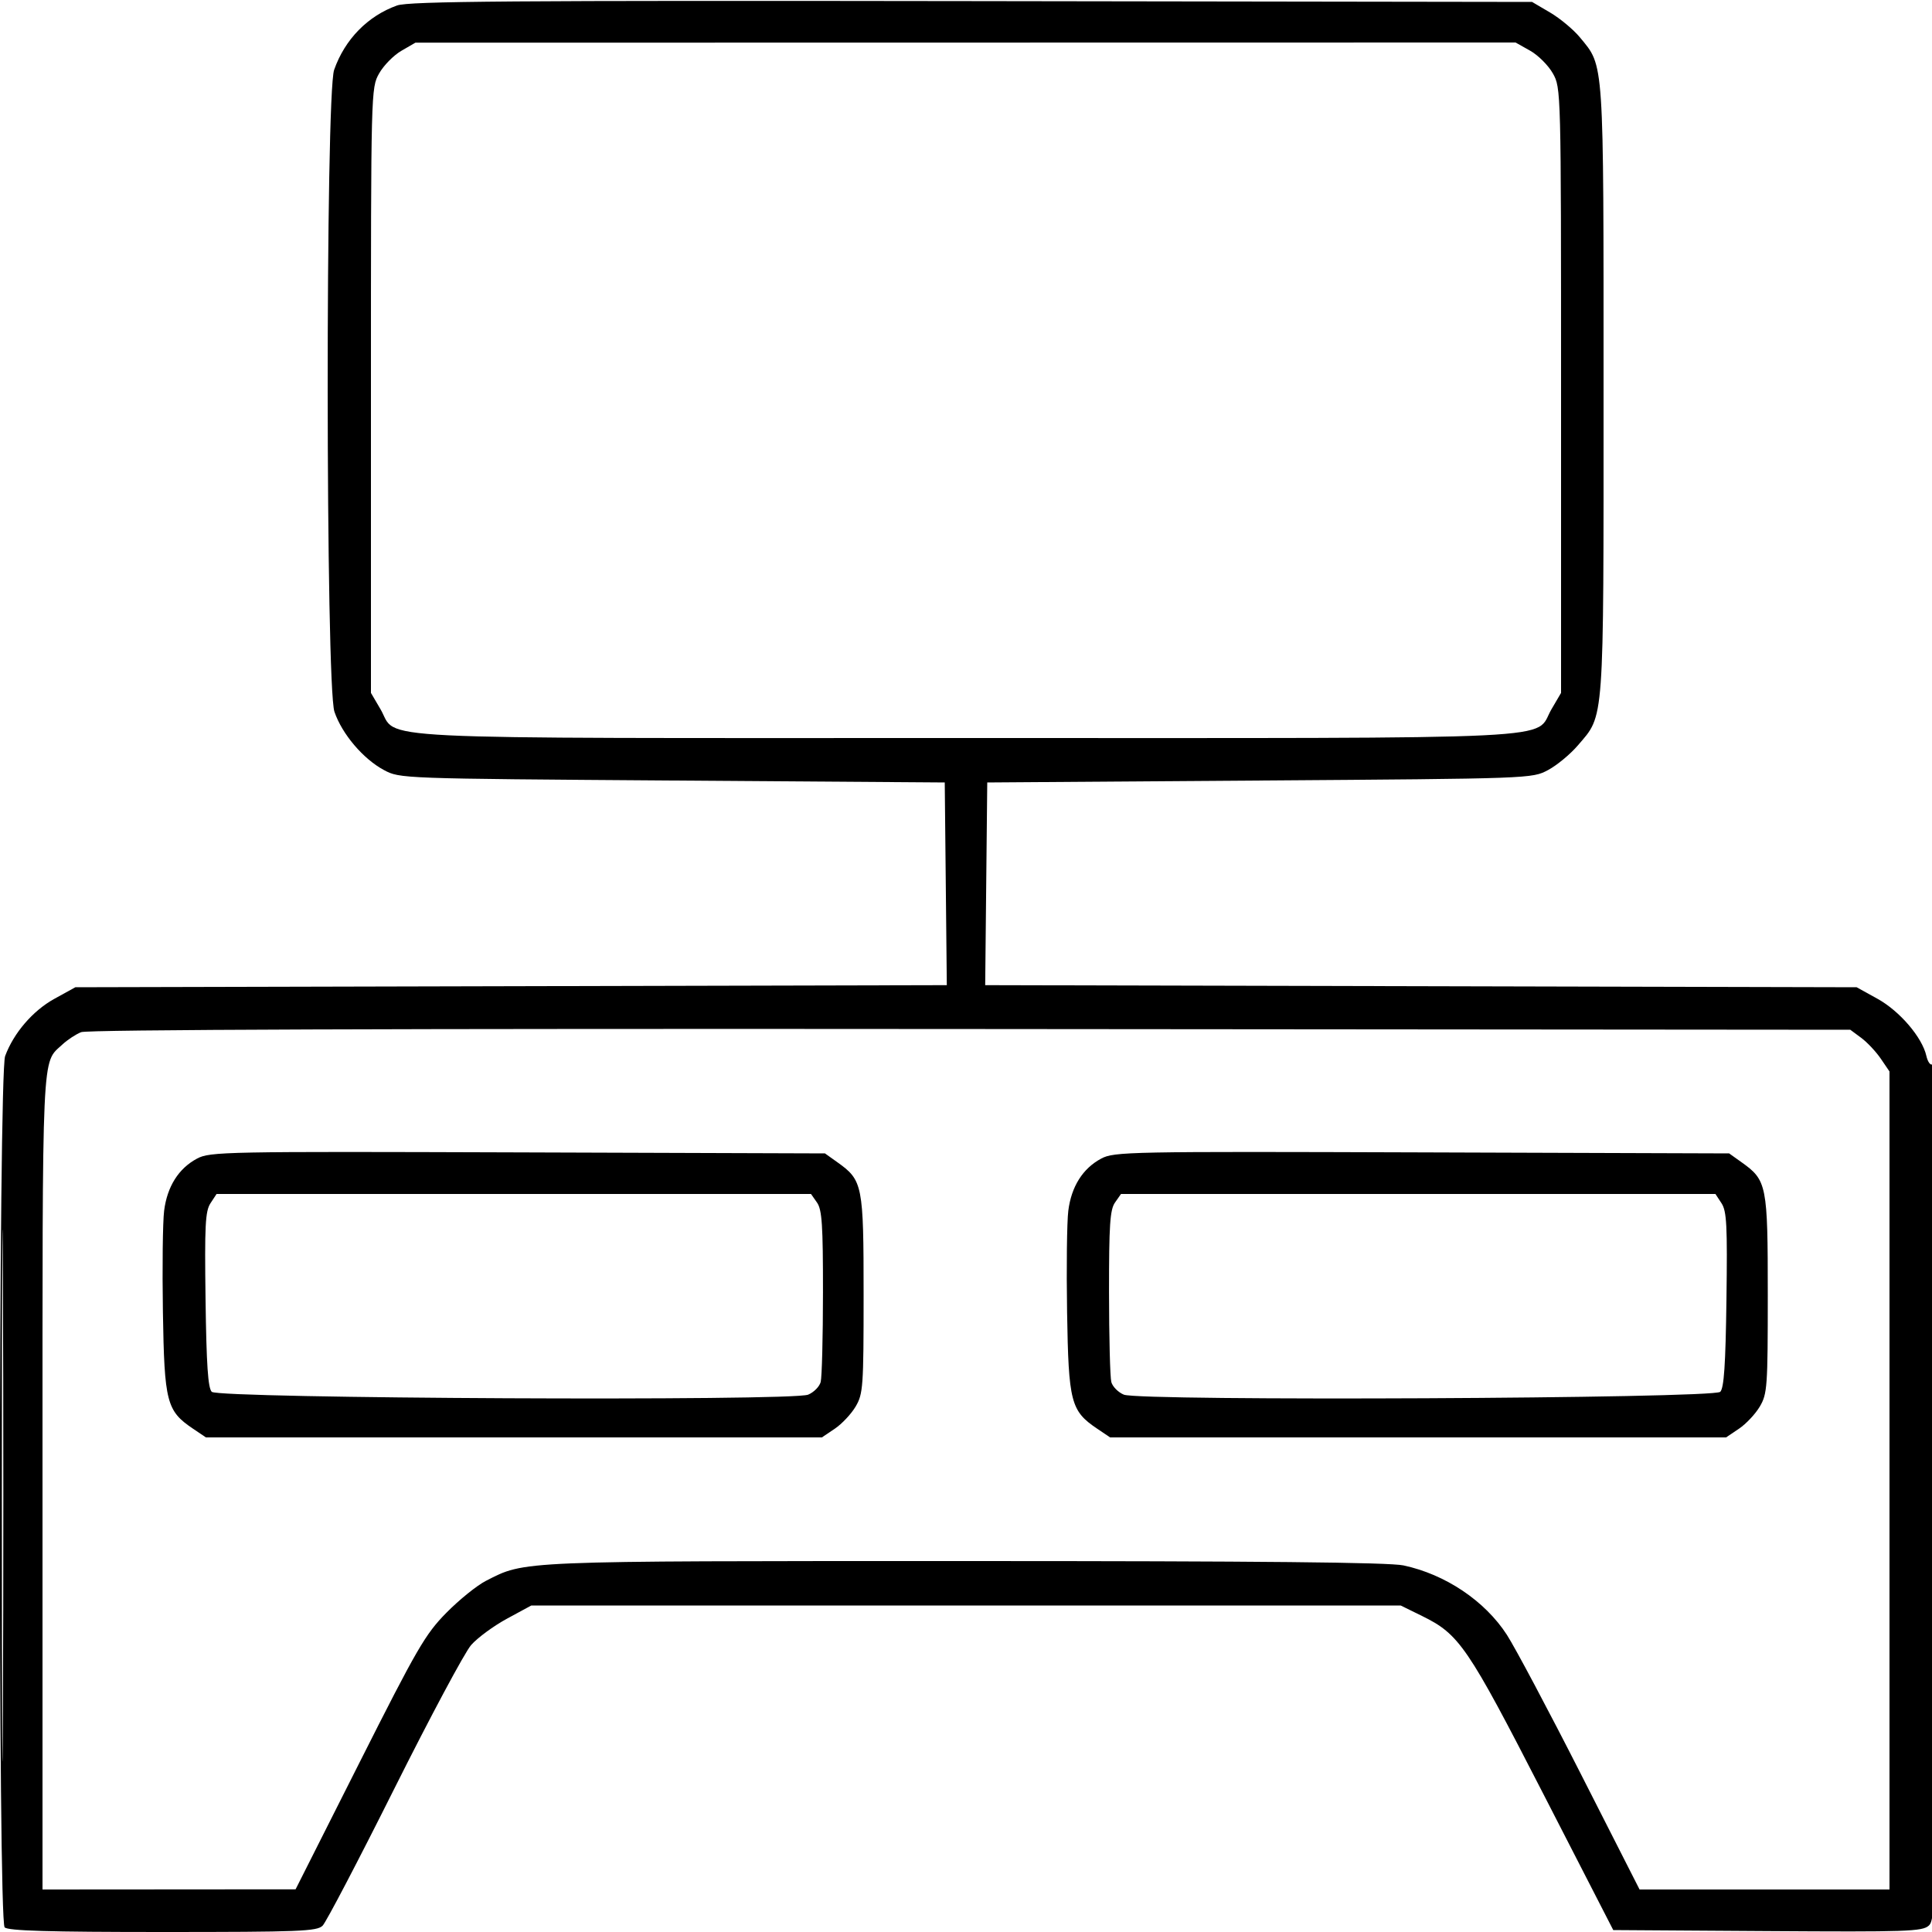 <svg xmlns="http://www.w3.org/2000/svg" viewBox="0 0 500 500" version="1.1">
	<path d="M 102.748 1.420 C 95.165 4.140, 89.259 10.180, 86.479 18.060 C 84.202 24.512, 84.272 177.507, 86.554 184.205 C 88.516 189.964, 93.995 196.417, 99.357 199.284 C 103.495 201.497, 103.591 201.501, 174 202 L 244.500 202.500 244.767 228.729 L 245.033 254.958 132.267 255.229 L 19.500 255.500 14.061 258.500 C 8.492 261.571, 3.526 267.349, 1.326 273.316 C -0.389 277.968, -0.512 497.088, 1.200 498.800 C 2.093 499.693, 12.562 500, 42.129 500 C 77.589 500, 82.033 499.824, 83.494 498.363 C 84.395 497.462, 92.737 481.520, 102.032 462.936 C 111.327 444.352, 120.282 427.610, 121.931 425.731 C 123.580 423.853, 127.758 420.783, 131.215 418.908 L 137.500 415.500 250 415.500 L 362.500 415.500 368 418.201 C 377.685 422.958, 379.755 425.992, 399.345 464.135 L 417.508 499.500 457.412 499.762 C 493.481 499.998, 497.494 499.863, 499.158 498.357 C 500.926 496.757, 501 492.240, 501 385.786 C 501 318.654, 500.637 275.106, 500.081 275.450 C 499.576 275.762, 498.883 274.776, 498.541 273.259 C 497.462 268.469, 491.648 261.670, 485.921 258.500 L 480.500 255.500 367.733 255.229 L 254.967 254.958 255.233 228.729 L 255.500 202.500 326 202 C 396.409 201.501, 396.505 201.497, 400.643 199.284 C 402.921 198.066, 406.384 195.201, 408.338 192.918 C 415.252 184.841, 415 188.319, 415 101 C 415 14.557, 415.185 17.319, 408.898 9.693 C 407.223 7.661, 403.748 4.761, 401.176 3.249 L 396.500 0.500 251.500 0.287 C 132.107 0.112, 105.837 0.312, 102.748 1.420 M 103.859 13.158 C 101.856 14.319, 99.268 16.957, 98.109 19.021 C 96.014 22.748, 96 23.282, 96 101.048 L 96 179.324 98.466 183.532 C 103.211 191.630, 90.438 191, 250 191 C 409.562 191, 396.789 191.630, 401.534 183.532 L 404 179.324 404 101.048 C 404 23.173, 403.989 22.753, 401.882 19.004 C 400.717 16.931, 398.069 14.283, 395.996 13.118 L 392.228 11 249.864 11.023 L 107.500 11.046 103.859 13.158 M 21.001 267.120 C 19.626 267.670, 17.446 269.106, 16.155 270.310 C 10.740 275.366, 11 269.660, 11 383.450 L 11 489 43.750 488.977 L 76.500 488.953 93 456.227 C 107.980 426.514, 110.054 422.937, 115.519 417.388 C 118.830 414.026, 123.429 410.312, 125.739 409.133 C 136.035 403.881, 133.154 404, 249.661 404 C 325.995 404, 359.464 404.331, 363.201 405.124 C 374.042 407.425, 384.306 414.311, 389.982 423.093 C 392.118 426.399, 400.718 442.580, 409.093 459.052 L 424.319 489 456.659 489 L 489 489 489 383.148 L 489 277.296 486.750 273.990 C 485.512 272.172, 483.230 269.743, 481.677 268.592 L 478.853 266.500 251.177 266.310 C 101.265 266.185, 22.646 266.462, 21.001 267.120 M 0.483 387 C 0.483 448.325, 0.603 473.413, 0.750 442.750 C 0.897 412.087, 0.897 361.913, 0.750 331.250 C 0.603 300.587, 0.483 325.675, 0.483 387 M 51 299.838 C 46.224 302.383, 43.258 307.084, 42.476 313.349 C 42.115 316.236, 41.973 328.026, 42.160 339.549 C 42.539 362.932, 43.108 365.134, 49.952 369.747 L 53.296 372 133 372 L 212.704 372 216.048 369.747 C 217.887 368.507, 220.316 365.920, 221.446 363.997 C 223.373 360.716, 223.500 358.922, 223.500 335 C 223.500 306.679, 223.260 305.461, 216.765 300.829 L 213.500 298.500 134 298.237 C 58.054 297.985, 54.344 298.057, 51 299.838 M 285 299.838 C 280.224 302.383, 277.258 307.084, 276.476 313.349 C 276.115 316.236, 275.973 328.026, 276.160 339.549 C 276.539 362.932, 277.108 365.134, 283.952 369.747 L 287.296 372 367 372 L 446.704 372 450.048 369.747 C 451.887 368.507, 454.316 365.920, 455.446 363.997 C 457.373 360.716, 457.500 358.922, 457.500 335 C 457.500 306.679, 457.260 305.461, 450.765 300.829 L 447.500 298.500 368 298.237 C 292.054 297.985, 288.344 298.057, 285 299.838 M 54.469 311.407 C 53.126 313.456, 52.937 317.162, 53.196 336.359 C 53.423 353.188, 53.830 359.233, 54.800 360.202 C 56.546 361.946, 205.010 362.653, 209.152 360.937 C 210.614 360.332, 212.071 358.861, 212.391 357.668 C 212.711 356.476, 212.979 346.038, 212.986 334.473 C 212.998 317.044, 212.734 313.065, 211.443 311.223 L 209.887 309 132.966 309 L 56.046 309 54.469 311.407 M 288.557 311.223 C 287.266 313.065, 287.002 317.044, 287.014 334.473 C 287.021 346.038, 287.289 356.476, 287.609 357.668 C 287.929 358.861, 289.386 360.332, 290.848 360.937 C 294.990 362.653, 443.454 361.946, 445.200 360.202 C 446.170 359.233, 446.577 353.188, 446.804 336.359 C 447.063 317.162, 446.874 313.456, 445.531 311.407 L 443.954 309 367.034 309 L 290.113 309 288.557 311.223" stroke="none" fill="currentColor" fill-rule="evenodd"></path>
</svg>